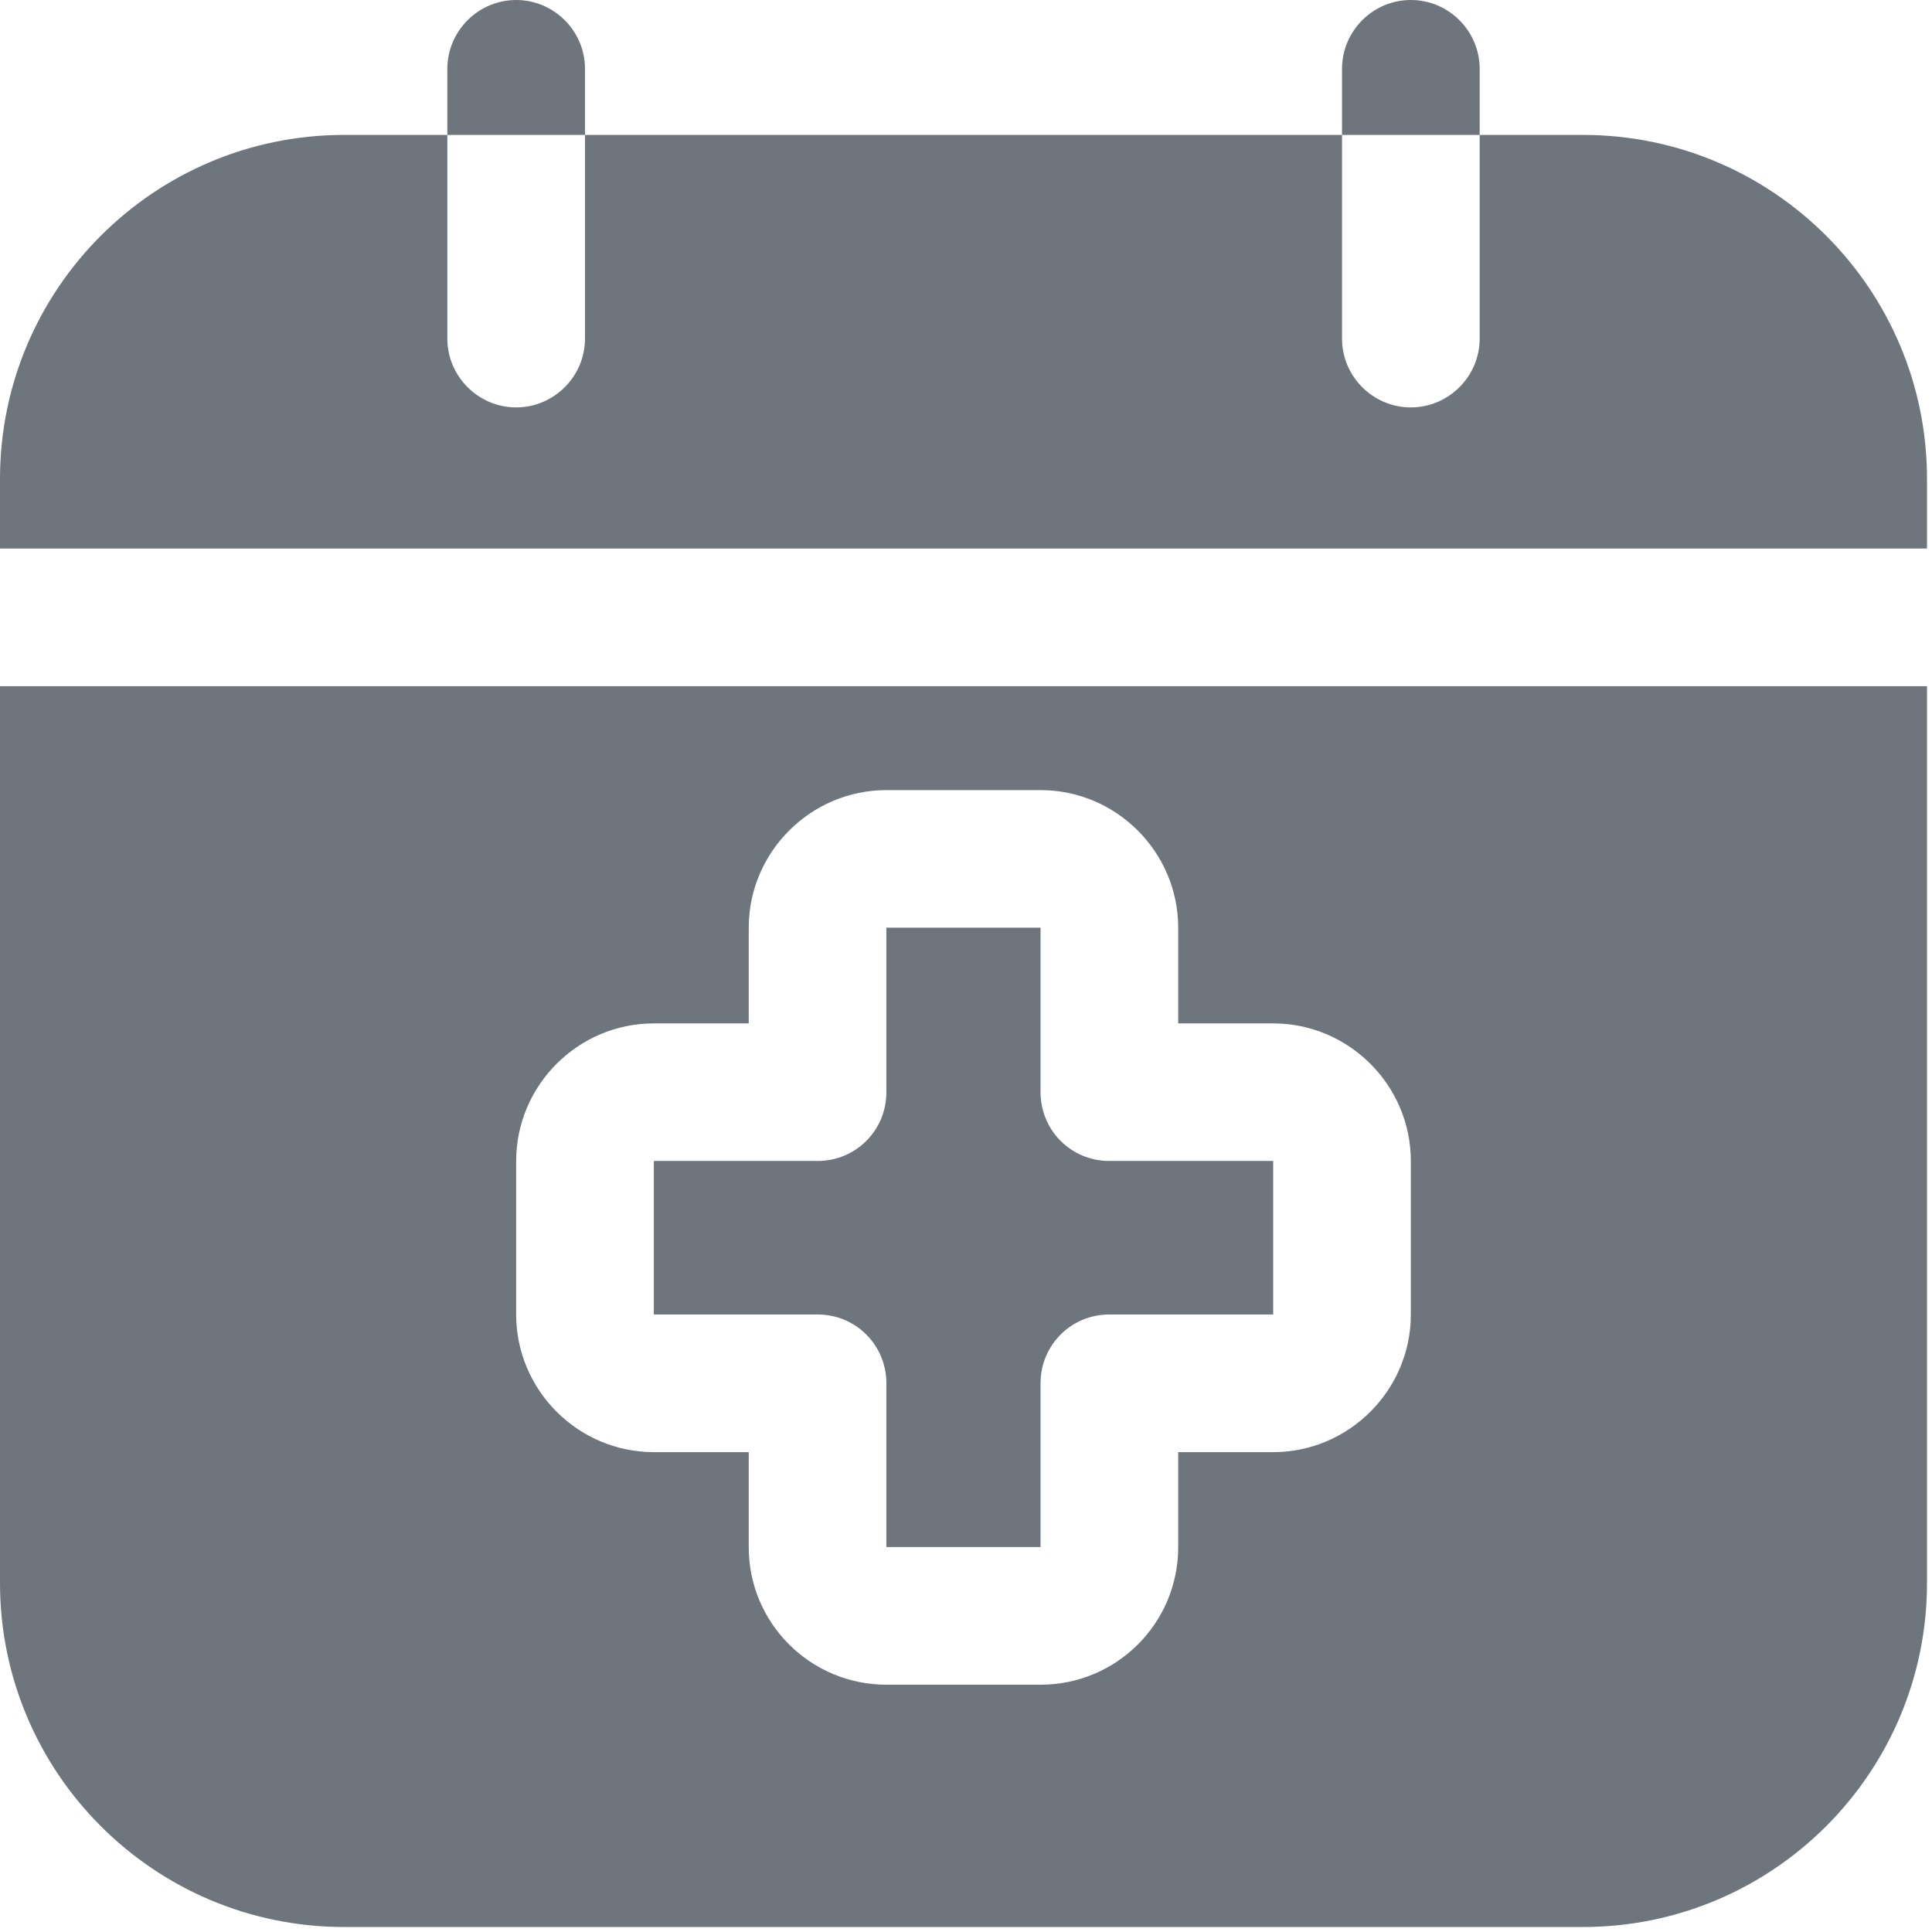 <svg width="24" height="24" viewBox="0 0 24 24" fill="none" xmlns="http://www.w3.org/2000/svg">
<path d="M19.663 1.676H18.381V4.206C18.381 4.676 17.996 5.061 17.526 5.061C17.055 5.061 16.671 4.676 16.671 4.206V1.676H7.267V4.206C7.267 4.676 6.882 5.061 6.412 5.061C5.942 5.061 5.557 4.676 5.557 4.206V1.676H4.275C1.915 1.676 0 3.591 0 5.95V6.814H23.938V5.95C23.938 3.591 22.023 1.676 19.663 1.676Z" fill="#6E757C"/>
<path d="M11.011 17.184V19.218H12.926V17.184C12.926 16.713 13.302 16.329 13.781 16.329H15.816V14.422H13.781C13.302 14.422 12.926 14.038 12.926 13.567V11.524H11.011V13.567C11.011 14.038 10.635 14.422 10.156 14.422H8.122V16.329H10.156C10.635 16.329 11.011 16.713 11.011 17.184Z" fill="#6E757C"/>
<path d="M0 19.663C0 22.023 1.915 23.938 4.275 23.938H19.663C22.023 23.938 23.938 22.023 23.938 19.663V8.524H0V19.663ZM6.412 14.423C6.412 13.482 7.181 12.713 8.122 12.713H9.301V11.524C9.301 10.584 10.071 9.815 11.011 9.815H12.926C13.867 9.815 14.636 10.584 14.636 11.524V12.713H15.816C16.756 12.713 17.526 13.482 17.526 14.423V16.329C17.526 17.27 16.756 18.039 15.816 18.039H14.636V19.219C14.636 20.168 13.867 20.928 12.926 20.928H11.011C10.071 20.928 9.301 20.168 9.301 19.219V18.039H8.122C7.181 18.039 6.412 17.27 6.412 16.329V14.423Z" fill="#6E757C"/>
<path d="M7.267 0.855C7.267 0.385 6.882 0 6.412 0C5.942 0 5.557 0.385 5.557 0.855V1.676H7.267V0.855Z" fill="#6E757C"/>
<path d="M18.381 0.855C18.381 0.385 17.996 0 17.526 0C17.055 0 16.671 0.385 16.671 0.855V1.676H18.381V0.855Z" fill="#6E757C"/>
</svg>
